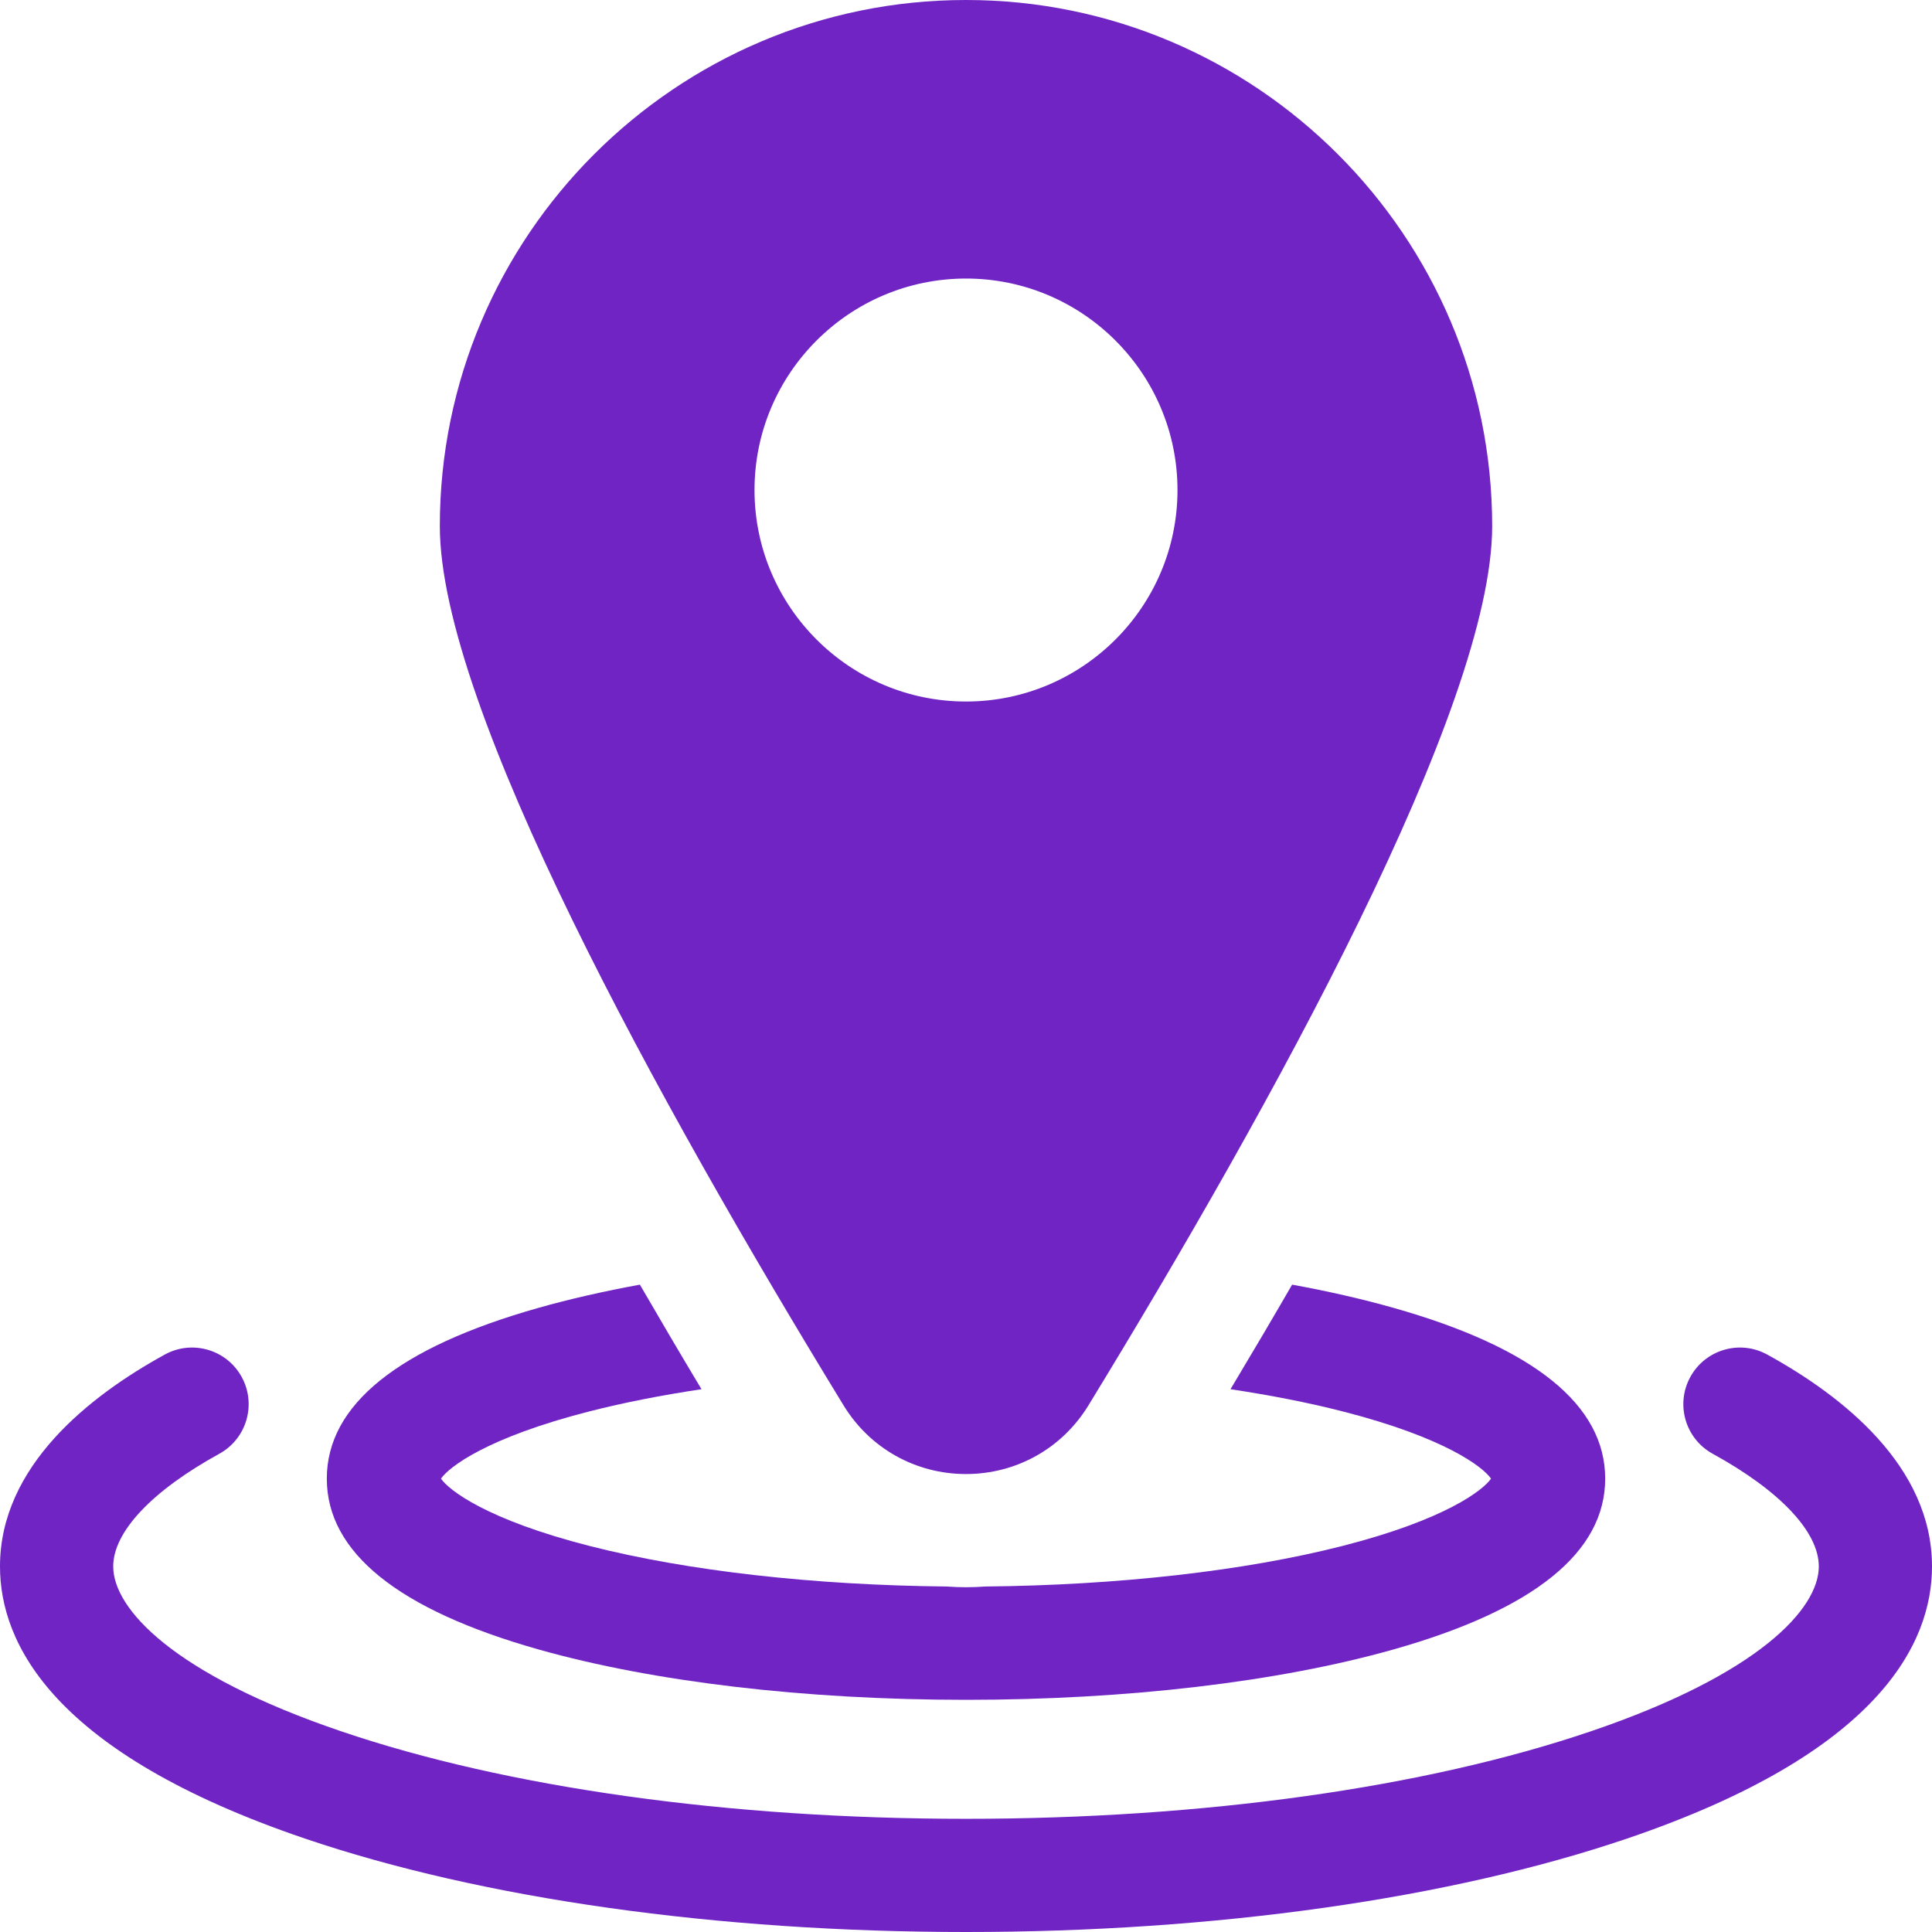 <svg width="75" height="75" viewBox="0 0 75 75" fill="none" xmlns="http://www.w3.org/2000/svg">
<path d="M68.603 52.584C67.539 51.999 66.203 52.388 65.619 53.452C65.035 54.515 65.423 55.851 66.487 56.435C69.104 57.873 70.606 59.467 70.606 60.809C70.606 62.45 68.281 64.993 61.756 67.209C55.31 69.4 46.696 70.606 37.5 70.606C28.304 70.606 19.69 69.4 13.244 67.209C6.719 64.993 4.395 62.45 4.395 60.809C4.395 59.467 5.896 57.873 8.513 56.435C9.577 55.851 9.965 54.515 9.381 53.451C8.797 52.388 7.461 51.999 6.397 52.584C3.479 54.187 0 56.915 0 60.809C0 63.793 2.053 68.048 11.83 71.37C18.72 73.711 27.836 75 37.5 75C47.164 75 56.28 73.711 63.17 71.37C72.948 68.048 75 63.793 75 60.809C75 56.915 71.521 54.187 68.603 52.584Z" fill="#7024C4"/>
<path d="M20.911 64.033C25.371 65.293 31.263 65.987 37.5 65.987C43.737 65.987 49.629 65.293 54.089 64.033C59.546 62.491 62.313 60.26 62.313 57.401C62.313 54.541 59.546 52.31 54.089 50.769C52.878 50.426 51.56 50.126 50.16 49.87C49.399 51.185 48.602 52.537 47.768 53.929C49.319 54.162 50.774 54.447 52.096 54.784C56.112 55.807 57.58 56.958 57.881 57.401C57.579 57.844 56.112 58.995 52.096 60.018C48.295 60.986 43.405 61.538 38.254 61.588C38.005 61.606 37.753 61.616 37.5 61.616C37.247 61.616 36.995 61.606 36.746 61.588C31.595 61.538 26.704 60.986 22.903 60.018C18.887 58.995 17.42 57.843 17.119 57.401C17.42 56.958 18.887 55.807 22.904 54.784C24.225 54.447 25.681 54.162 27.232 53.929C26.398 52.538 25.601 51.184 24.84 49.87C23.44 50.127 22.122 50.426 20.911 50.769C15.454 52.31 12.687 54.541 12.687 57.401C12.687 60.26 15.454 62.491 20.911 64.033Z" fill="#7024C4"/>
<path d="M37.5 57.222C39.456 57.222 41.233 56.225 42.253 54.556C49.403 42.858 57.926 27.441 57.926 20.426C57.926 9.163 48.763 0 37.5 0C26.237 0 17.074 9.163 17.074 20.426C17.074 27.441 25.597 42.858 32.747 54.556C33.767 56.225 35.544 57.222 37.5 57.222ZM29.29 19.023C29.29 14.496 32.973 10.813 37.5 10.813C42.027 10.813 45.71 14.496 45.71 19.023C45.71 23.55 42.027 27.233 37.5 27.233C32.973 27.233 29.29 23.55 29.29 19.023Z" fill="#7024C4"/>
</svg>
